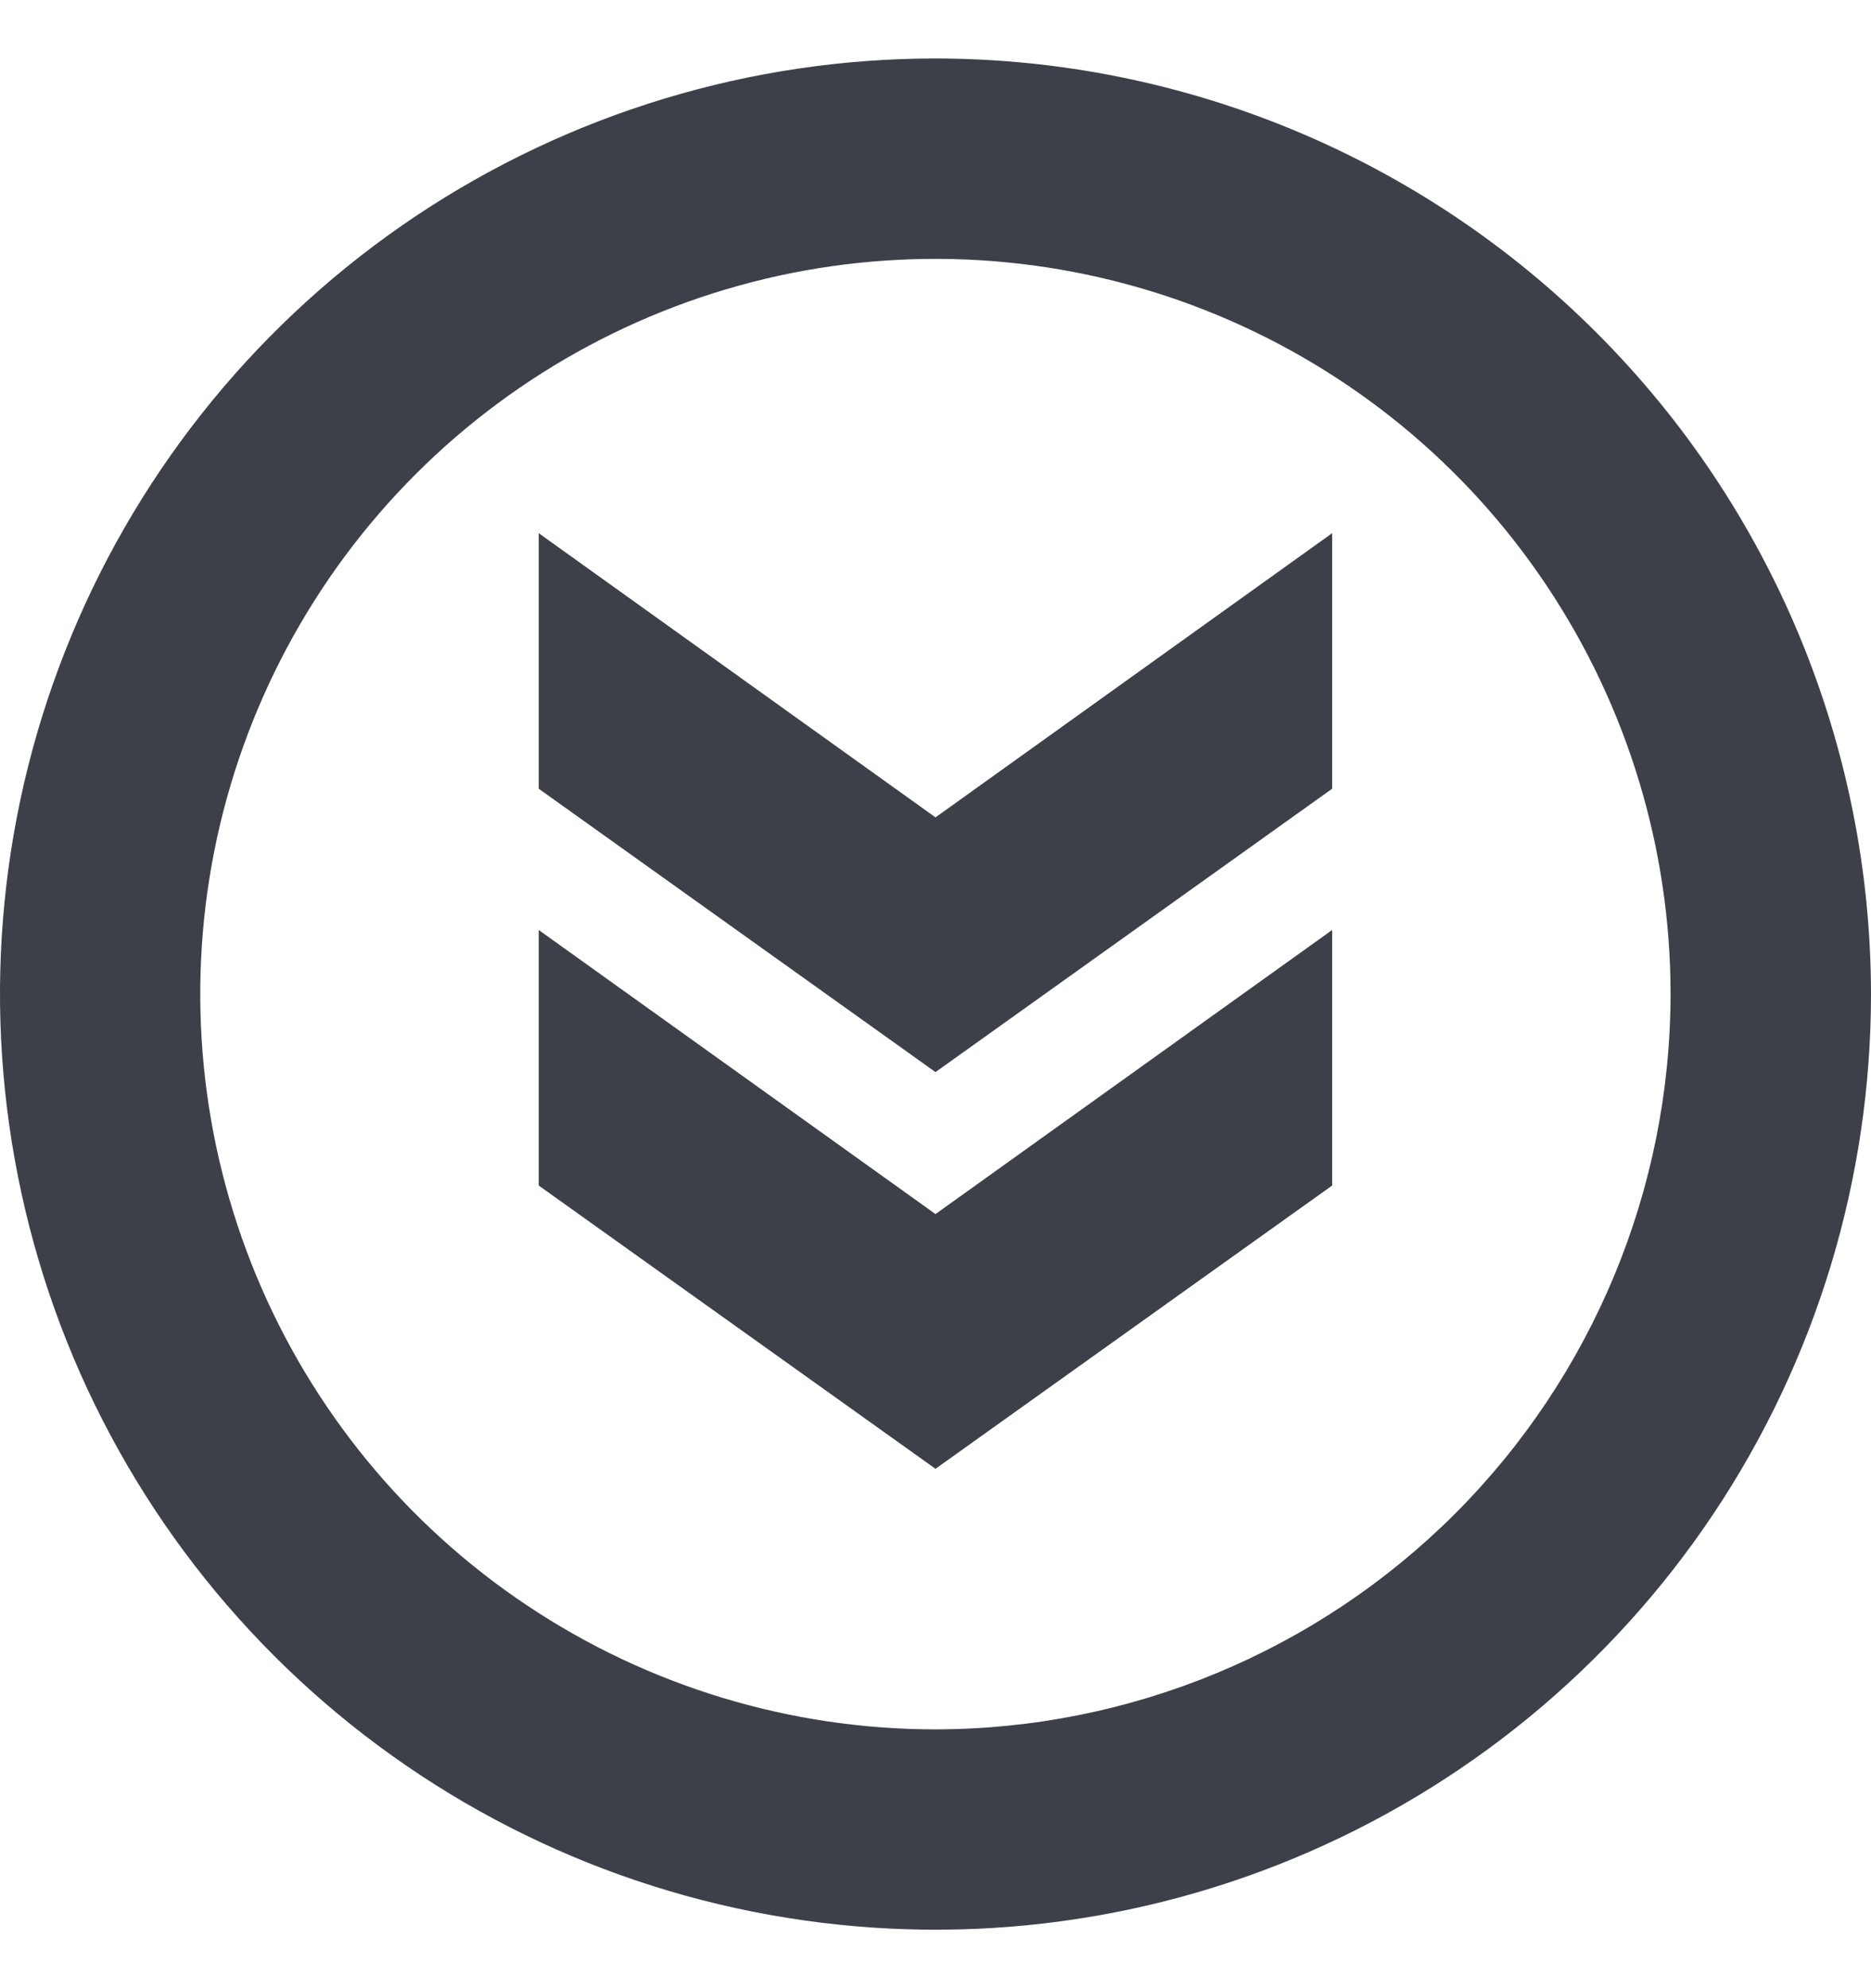 <svg width="16" height="17" viewBox="0 0 16 17" fill="none" xmlns="http://www.w3.org/2000/svg">
<g clip-path="url(#clip0_4141_373)">
<path d="M8 0.5C6.418 0.5 4.871 0.969 3.555 1.848C2.24 2.727 1.214 3.977 0.609 5.439C0.003 6.9 -0.155 8.509 0.154 10.061C0.462 11.613 1.224 13.038 2.343 14.157C3.462 15.276 4.887 16.038 6.439 16.346C7.991 16.655 9.6 16.497 11.062 15.891C12.523 15.286 13.773 14.26 14.652 12.945C15.531 11.629 16 10.082 16 8.5C15.998 6.379 15.154 4.345 13.654 2.846C12.155 1.346 10.121 0.502 8 0.5ZM8 14.787C6.757 14.787 5.541 14.418 4.507 13.727C3.473 13.037 2.667 12.055 2.191 10.906C1.715 9.758 1.591 8.493 1.833 7.274C2.076 6.054 2.675 4.934 3.554 4.055C4.433 3.176 5.553 2.577 6.773 2.334C7.992 2.092 9.256 2.216 10.405 2.692C11.554 3.168 12.536 3.973 13.226 5.007C13.917 6.041 14.286 7.257 14.286 8.5C14.284 10.166 13.621 11.764 12.443 12.943C11.264 14.121 9.667 14.785 8 14.787Z" fill="#3E4049"/>
<path d="M4.607 7.952V10.137L8 12.559L11.392 10.137V7.952L8 10.381L4.607 7.952Z" fill="#3E4049"/>
<path d="M4.607 4.559V6.744L8 9.167L11.392 6.744V4.559L8 6.989L4.607 4.559Z" fill="#3E4049"/>
</g>
<defs>
<clipPath id="clip0_4141_373">
<rect width="16" height="16" fill="white" transform="translate(0 0.5)"/>
</clipPath>
</defs>
</svg>
